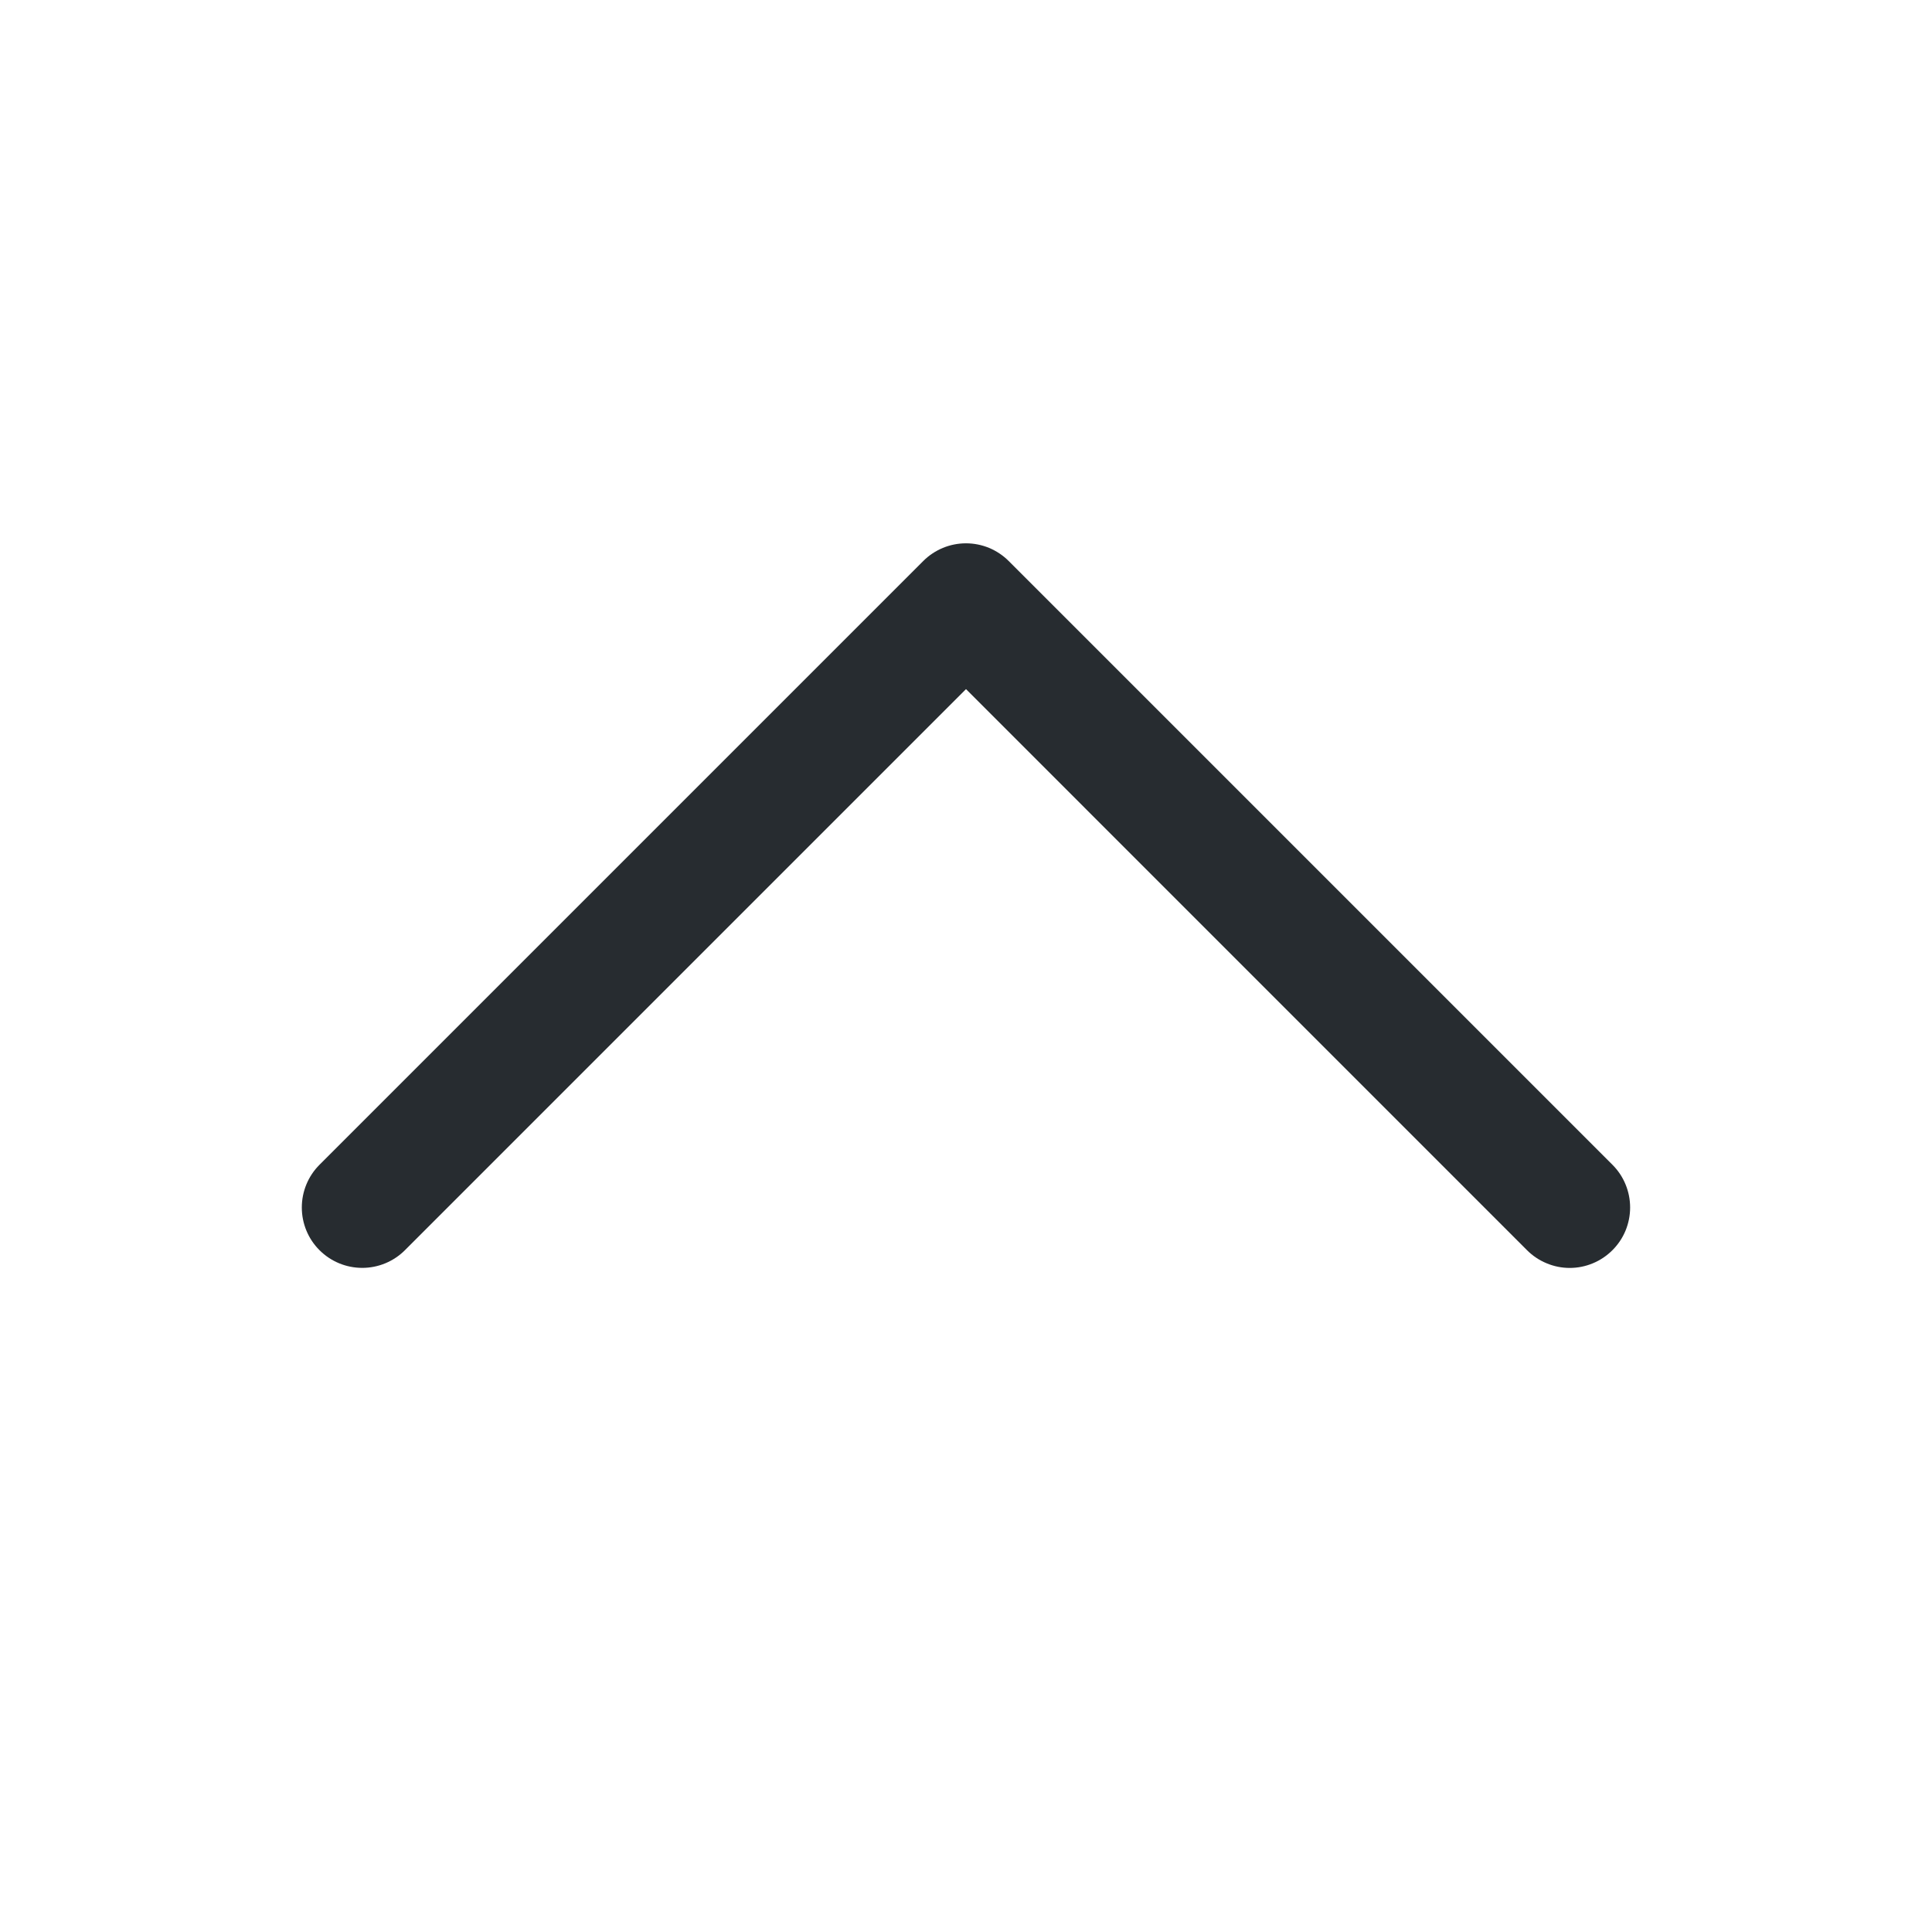 <?xml version="1.0" encoding="UTF-8"?>
<svg xmlns="http://www.w3.org/2000/svg" width="32" height="32" viewBox="0 0 32 32" fill="none">
  <path d="M26.707 20.707C26.614 20.8 26.504 20.874 26.383 20.924C26.261 20.975 26.131 21.001 26 21.001C25.868 21.001 25.738 20.975 25.617 20.924C25.495 20.874 25.385 20.8 25.292 20.707L16 11.414L6.707 20.707C6.519 20.895 6.265 21 6 21C5.734 21 5.48 20.895 5.292 20.707C5.104 20.52 4.999 20.265 4.999 20C4.999 19.734 5.104 19.48 5.292 19.292L15.292 9.292C15.385 9.199 15.495 9.126 15.617 9.075C15.738 9.025 15.868 8.999 16 8.999C16.131 8.999 16.261 9.025 16.383 9.075C16.504 9.126 16.614 9.199 16.707 9.292L26.707 19.292C26.8 19.385 26.874 19.495 26.924 19.617C26.974 19.738 27 19.868 27 20C27 20.131 26.974 20.261 26.924 20.383C26.874 20.504 26.8 20.614 26.707 20.707Z" fill="#272C30"></path>
</svg>
